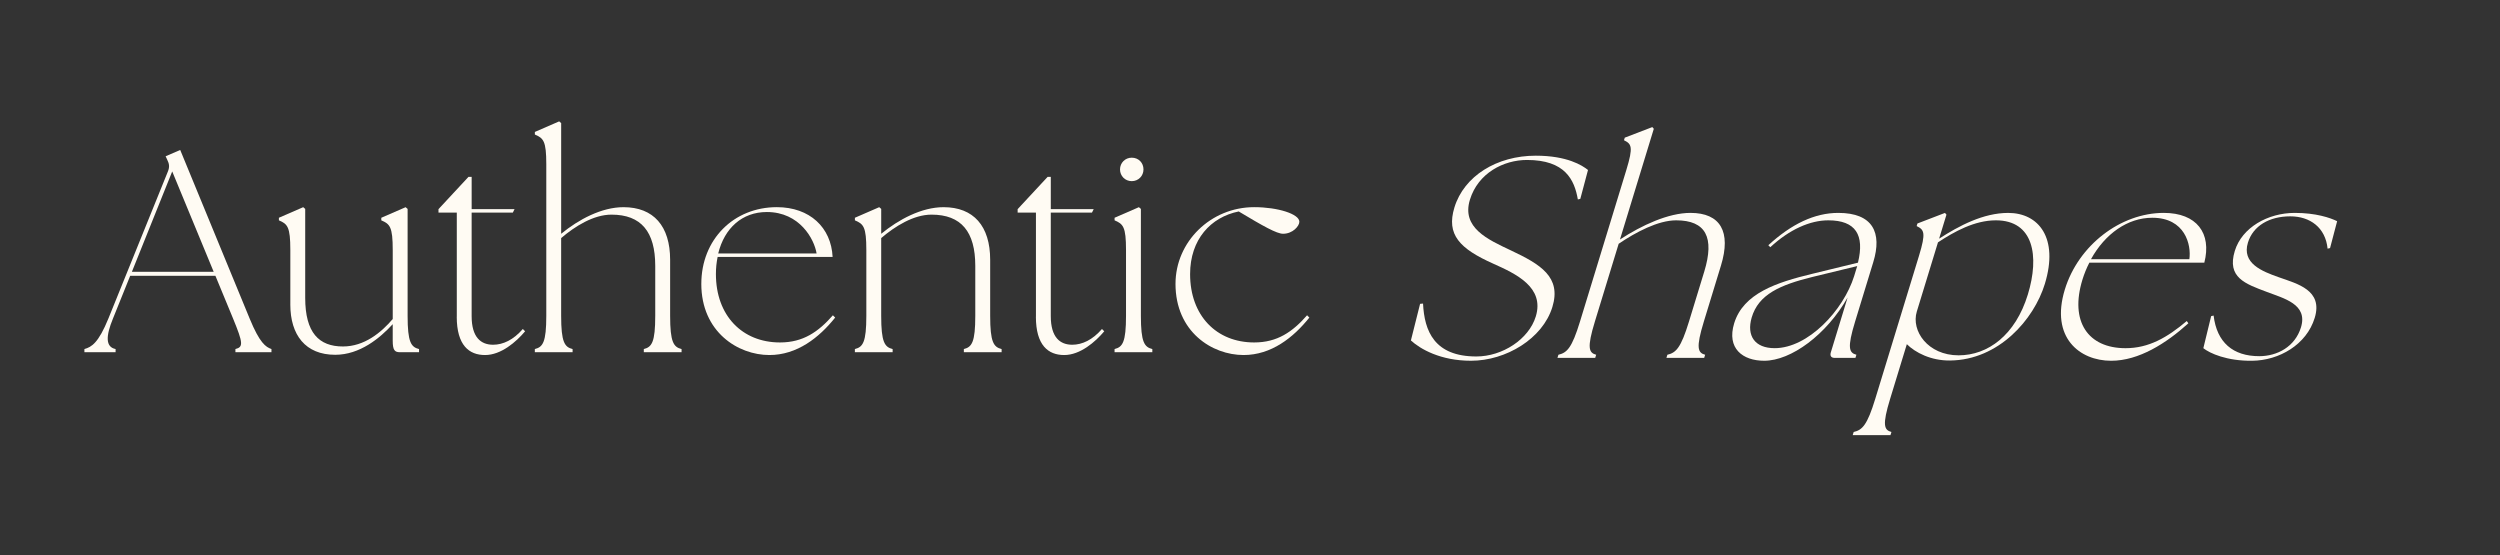 <?xml version="1.0" encoding="UTF-8"?><svg id="Layer_1" xmlns="http://www.w3.org/2000/svg" viewBox="0 0 1600.33 355.42"><rect x="0" y="0" width="1600.33" height="355.42" fill="#333333" stroke="none"/><path d="m54.03,223.43c4.58-1.28,8.97-3.84,15.38-19.59l38.08-94.11c1.1-2.75.92-4.76-.37-7.32l-1.1-2.38,9.34-4.03,44.49,108.02c6.41,15.56,10.25,18.13,13.92,19.41v2.01h-23.07v-2.01c5.13-1.28,4.94-3.84-1.46-19.41l-11.35-27.46h-54.56l-10.99,27.28c-4.76,11.53-4.76,18.31,1.65,19.59v2.01h-19.96v-2.01Zm82.76-49.43l-26.55-64.26-25.82,64.26h52.36Z" style="fill:#fffbf3; stroke-width:0px;"/><path d="m185.85,194.87v-34.79c0-15.01-1.83-16.66-7.32-19.04v-1.65l15.56-6.77,1.28,1.1v56.94c0,22.34,8.79,31.13,24.17,31.13,13.73,0,24.53-8.97,31.86-17.58v-44.12c0-15.01-1.83-16.66-7.32-19.04v-1.65l15.56-6.77,1.28,1.1v68.48c0,16.84,2.2,19.96,7.32,21.24v2.01h-12.27c-3.29,0-4.58-1.28-4.58-7.32v-10.62c-8.24,8.97-21.05,19.59-36.8,19.59-19.04,0-28.75-12.63-28.75-32.22Z" style="fill:#fffbf3; stroke-width:0px;"/><path d="m292.41,202.74v-66.65h-11.72v-2.2l19.22-20.69h2.01v20.69h27.46l-1.1,2.2h-26.37v66.28c0,13.73,6.04,18.31,13.73,18.31,6.41,0,13-3.11,19.04-10.07l1.46,1.46c-5.68,6.77-15.38,15.2-25.63,15.2s-18.13-6.23-18.13-24.53Z" style="fill:#fffbf3; stroke-width:0px;"/><path d="m342.38,223.43c5.13-1.28,7.32-4.39,7.32-21.24v-97.04c0-15.01-1.83-16.66-7.32-19.04v-1.65l15.56-6.77,1.28,1.1v70.86c11.17-9.15,25.82-17.03,39.91-17.03,19.22,0,29.84,12.08,29.84,33.69v35.89c0,16.84,2.2,19.96,7.32,21.24v2.01h-24.17v-2.01c5.13-1.28,7.32-4.39,7.32-21.24v-32.04c0-21.79-8.97-32.77-28.01-32.77-11.54,0-23.44,7.51-32.22,15.01v49.8c0,16.84,2.2,19.96,7.32,21.24v2.01h-24.17v-2.01Z" style="fill:#fffbf3; stroke-width:0px;"/><path d="m448.94,181.68c0-28.38,20.69-49.07,48.34-49.07,21.05,0,34.79,13,35.7,31.86h-73.6c-.73,3.48-1.1,7.14-1.1,10.99,0,26.55,16.84,43.76,41.01,43.76,14.83,0,24.53-6.77,33.87-17.39l1.46,1.46c-10.25,12.82-24.35,23.98-42.11,23.98-20.14,0-43.58-14.83-43.58-45.59Zm73.79-19.41c-1.46-9.15-10.8-26.55-31.86-26.55-15.75,0-27.1,10.25-31.13,26.55h62.98Z" style="fill:#fffbf3; stroke-width:0px;"/><path d="m547.25,223.43c5.13-1.28,7.32-4.39,7.32-21.24v-42.11c0-15.01-1.83-16.66-7.32-19.04v-1.65l15.56-6.77,1.28,1.1v15.93c11.17-9.15,25.82-17.03,39.91-17.03,19.22,0,29.84,12.08,29.84,33.69v35.89c0,16.84,2.2,19.96,7.32,21.24v2.01h-24.17v-2.01c5.13-1.28,7.32-4.39,7.32-21.24v-32.04c0-21.79-8.97-32.77-28.01-32.77-11.54,0-23.44,7.51-32.22,15.01v49.8c0,16.84,2.2,19.96,7.32,21.24v2.01h-24.17v-2.01Z" style="fill:#fffbf3; stroke-width:0px;"/><path d="m663.14,202.74v-66.65h-11.72v-2.2l19.22-20.69h2.01v20.69h27.46l-1.1,2.2h-26.37v66.28c0,13.73,6.04,18.31,13.73,18.31,6.41,0,13-3.11,19.04-10.07l1.46,1.46c-5.68,6.77-15.38,15.2-25.63,15.2s-18.13-6.23-18.13-24.53Z" style="fill:#fffbf3; stroke-width:0px;"/><path d="m713.48,223.43c5.13-1.28,7.32-4.39,7.32-21.24v-42.11c0-15.01-1.83-16.66-7.32-19.04v-1.65l15.56-6.77,1.28,1.1v68.48c0,16.84,2.2,19.96,7.32,21.24v2.01h-24.17v-2.01Zm10.99-122.49c4.39,0,7.51,3.3,7.51,7.51s-3.3,7.51-7.51,7.51-7.51-3.3-7.51-7.51,3.3-7.51,7.51-7.51Z" style="fill:#fffbf3; stroke-width:0px;"/><path d="m752.48,181.68c0-26.91,22.52-49.07,50.35-49.07,15.2,0,28.93,4.39,28.93,9.34,0,2.75-4.21,7.69-10.44,7.69-4.03,0-12.82-4.94-28.38-14.28-17.94,3.66-31.12,17.94-31.12,40.1,0,26.55,16.84,43.76,41.01,43.76,14.83,0,24.53-6.77,33.87-17.39l1.46,1.46c-10.25,12.82-24.35,23.98-42.11,23.98-20.14,0-43.58-14.83-43.58-45.59Z" style="fill:#fffbf3; stroke-width:0px;"/><path d="m903.16,217.94l5.88-23.44,1.89-.18c.85,17.58,7.22,33.87,34.13,33.87,16.66,0,33.57-10.99,38.05-25.63,5.71-18.67-12.71-27.28-27.05-33.69-21.75-9.7-30.36-18.68-25.04-36.07,6.16-20.14,27.16-33.14,52.06-33.14,20.14,0,29.77,6.22,33.45,9.15l-4.92,18.49-1.58.37c-2.18-12.63-8.2-25.27-32.56-25.27-15.01,0-31.32,8.42-36.53,25.45-5.49,17.94,11.44,25.45,26.16,32.41,19.04,8.97,32.51,17.03,26.63,36.25-6.21,20.32-29.75,34.42-52.08,34.42-19.59,0-32.49-7.51-38.5-13Z" style="fill:#fffbf3; stroke-width:0px;"/><path d="m997.58,227.09c5.52-1.28,8.67-4.39,13.82-21.24l29.67-97.04c4.59-15.01,3.26-16.66-1.5-19.04l.5-1.65,17.63-6.77.95,1.1-21.66,70.86c13.97-9.15,31.02-17.03,45.12-17.03,19.22,0,26.15,12.08,19.54,33.69l-10.97,35.88c-5.15,16.84-3.9,19.96.83,21.24l-.62,2.01h-24.17l.62-2.01c5.52-1.28,8.67-4.39,13.82-21.24l9.8-32.04c6.66-21.79,1.05-32.77-17.99-32.77-11.54,0-25.73,7.51-36.81,15.01l-15.23,49.8c-5.15,16.84-3.9,19.96.83,21.24l-.62,2.01h-24.17l.62-2.01Z" style="fill:#fffbf3; stroke-width:0px;"/><path d="m1172.01,225.44l10.69-34.97c-13.5,23.8-36.17,40.46-53.38,40.46-13.73,0-24.14-7.87-19.22-23.98,5.88-19.22,27.23-26.18,49.96-31.67l29.28-7.14c4.33-17.76-1.42-27.1-19-27.1-11.72,0-24.86,5.86-37.12,17.21l-1.26-1.28c14.76-13.55,29.58-20.69,44.78-20.69,22.15,0,28.18,12.63,22.41,31.49l-11.64,38.08c-5.15,16.84-3.9,19.96.83,21.24l-.62,2.01h-13.18c-2.38,0-3.27-1.28-2.54-3.66Zm-36.02-2.56c21.42,0,44.01-24.17,50.91-46.14l1.23-4.03.73-2.38-28.67,6.96c-20.79,5.13-34.54,11.17-38.89,26-3.4,11.72,2.07,19.59,14.7,19.59Z" style="fill:#fffbf3; stroke-width:0px;"/><path d="m1220.63,220.32l-10.69,34.97c-5.15,16.84-3.9,19.96.83,21.24l-.62,2.01h-24.17l.62-2.01c5.52-1.28,8.67-4.39,13.82-21.24l27.99-91.54c4.59-15.01,3.26-16.66-1.5-19.04l.5-1.65,17.63-6.77.95,1.1-4.7,15.38c12.77-8.24,28.29-16.48,44.22-16.48,19.59,0,32.42,16.11,23.47,45.41-7,22.89-29.54,48.7-60.59,49.07-12.32.18-22.42-5.13-27.75-10.44Zm33.15,7.14c18.67,0,36.33-12.82,44.33-39,7.5-24.53,3.7-47.42-20.47-47.42-13.73,0-26.77,7.32-37.08,14.1l-13.55,44.31c-3.75,12.27,7,28.01,26.77,28.01Z" style="fill:#fffbf3; stroke-width:0px;"/><path d="m1321.76,185.35c8.68-28.38,35.69-49.07,63.34-49.07,21.05,0,30.81,13,25.96,31.86h-73.6c-1.79,3.48-3.28,7.14-4.46,10.99-8.12,26.55,3.47,43.76,27.63,43.76,14.83,0,26.6-6.77,39.19-17.39l1.02,1.46c-14.17,12.82-31.68,23.98-49.44,23.98-20.14,0-39.04-14.83-29.64-45.59Zm79.72-19.41c1.33-9.15-2.69-26.55-23.74-26.55-15.75,0-30.23,10.25-39.24,26.55h62.98Z" style="fill:#fffbf3; stroke-width:0px;"/><path d="m1410.43,222.88l4.99-20.51,1.58-.37c2.06,17.21,12.38,26,29.22,26,11.53,0,22.9-6.04,26.71-18.49,4.53-14.83-11.01-18.49-21.99-22.7-13.63-5.13-25.58-9.15-20.38-26.18,4.59-15.01,21.18-24.35,38.39-24.35,13.55,0,22.67,3.11,27.12,5.31l-4.53,17.21-1.58.37c-1.35-13.55-11.25-20.69-23.88-20.69-13.37,0-23.82,6.04-27.12,16.84-4.03,13.18,8.87,18.31,19.77,22.15,11.9,4.21,28.42,8.24,22.99,26-5.26,17.21-22.81,27.28-40.07,27.46-16.17.18-27.11-4.76-31.23-8.06Z" style="fill:#fffbf3; stroke-width:0px;"/></svg>